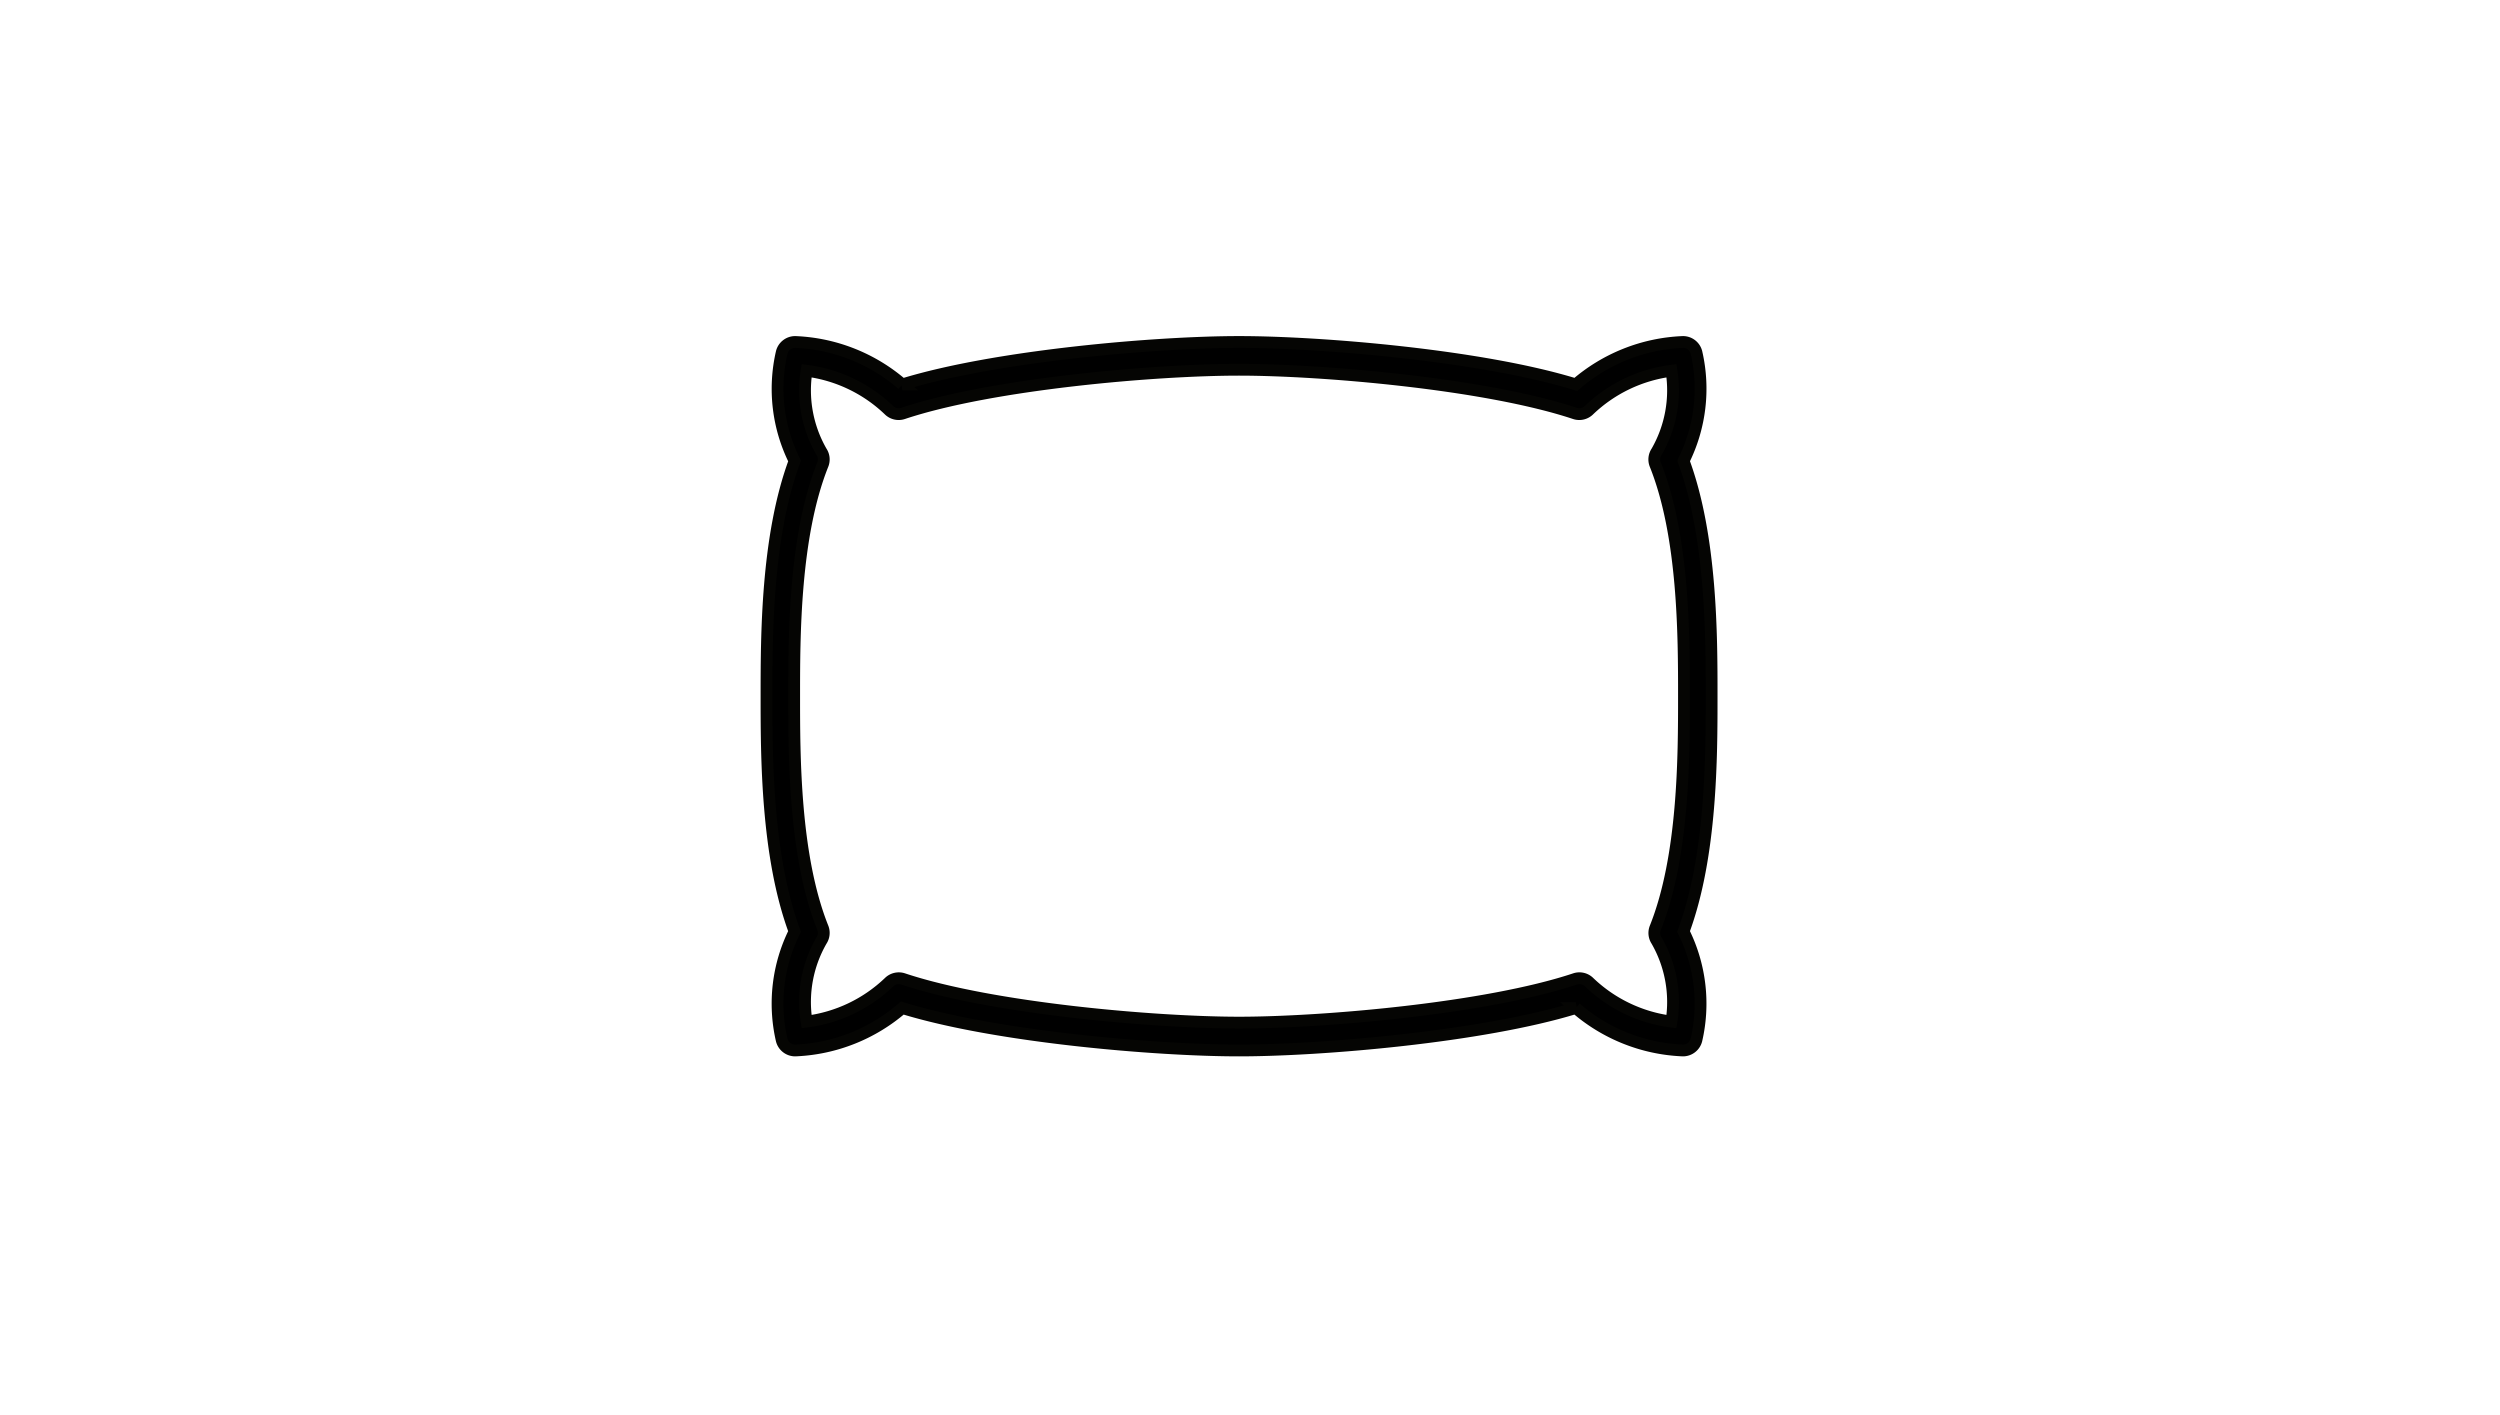 <svg xmlns="http://www.w3.org/2000/svg" width="106" height="60" viewBox="0 0 106 60">
  <g id="Gruppe_93" data-name="Gruppe 93" transform="translate(-980 -596)">
    <rect id="Rechteck_137" data-name="Rechteck 137" width="106" height="60" transform="translate(980 596)" fill="#fff"/>
    <path id="Pfad_384" data-name="Pfad 384" d="M40.073,79.018c0-2.549,0-6.766-1.189-9.977a6.853,6.853,0,0,0,.545-4.6A.589.589,0,0,0,38.858,64a7.385,7.385,0,0,0-4.543,1.8c-3.974-1.23-10.8-1.8-14.278-1.8s-10.3.574-14.278,1.8A7.385,7.385,0,0,0,1.216,64a.589.589,0,0,0-.571.445,6.853,6.853,0,0,0,.545,4.6C0,72.252,0,76.469,0,79.018s0,6.766,1.189,9.977a6.853,6.853,0,0,0-.545,4.6.589.589,0,0,0,.571.445,7.385,7.385,0,0,0,4.543-1.8c3.974,1.23,10.8,1.8,14.278,1.8s10.3-.574,14.278-1.8a7.385,7.385,0,0,0,4.543,1.8.589.589,0,0,0,.571-.445,6.853,6.853,0,0,0-.545-4.6C40.073,85.784,40.073,81.567,40.073,79.018ZM37.741,89.382a5.216,5.216,0,0,1,.629,3.434,6.18,6.18,0,0,1-3.488-1.667.588.588,0,0,0-.6-.142c-3.79,1.263-10.74,1.852-14.244,1.852S9.583,92.27,5.793,91.007a.593.593,0,0,0-.6.142A6.181,6.181,0,0,1,1.7,92.816a5.215,5.215,0,0,1,.629-3.434.588.588,0,0,0,.057-.545c-1.213-3.031-1.213-7.28-1.213-9.819s0-6.788,1.213-9.82a.588.588,0,0,0-.057-.545A5.216,5.216,0,0,1,1.7,65.22a6.178,6.178,0,0,1,3.488,1.667.588.588,0,0,0,.6.142c3.79-1.263,10.74-1.852,14.244-1.852s10.453.589,14.244,1.852a.588.588,0,0,0,.6-.142A6.179,6.179,0,0,1,38.37,65.22a5.215,5.215,0,0,1-.629,3.434.588.588,0,0,0-.057.545C38.9,72.23,38.9,76.479,38.9,79.018s0,6.788-1.213,9.819A.588.588,0,0,0,37.741,89.382Z" transform="translate(1012.5 546.5)" stroke="#050503" stroke-width="0.5"/>
  </g>
</svg>
